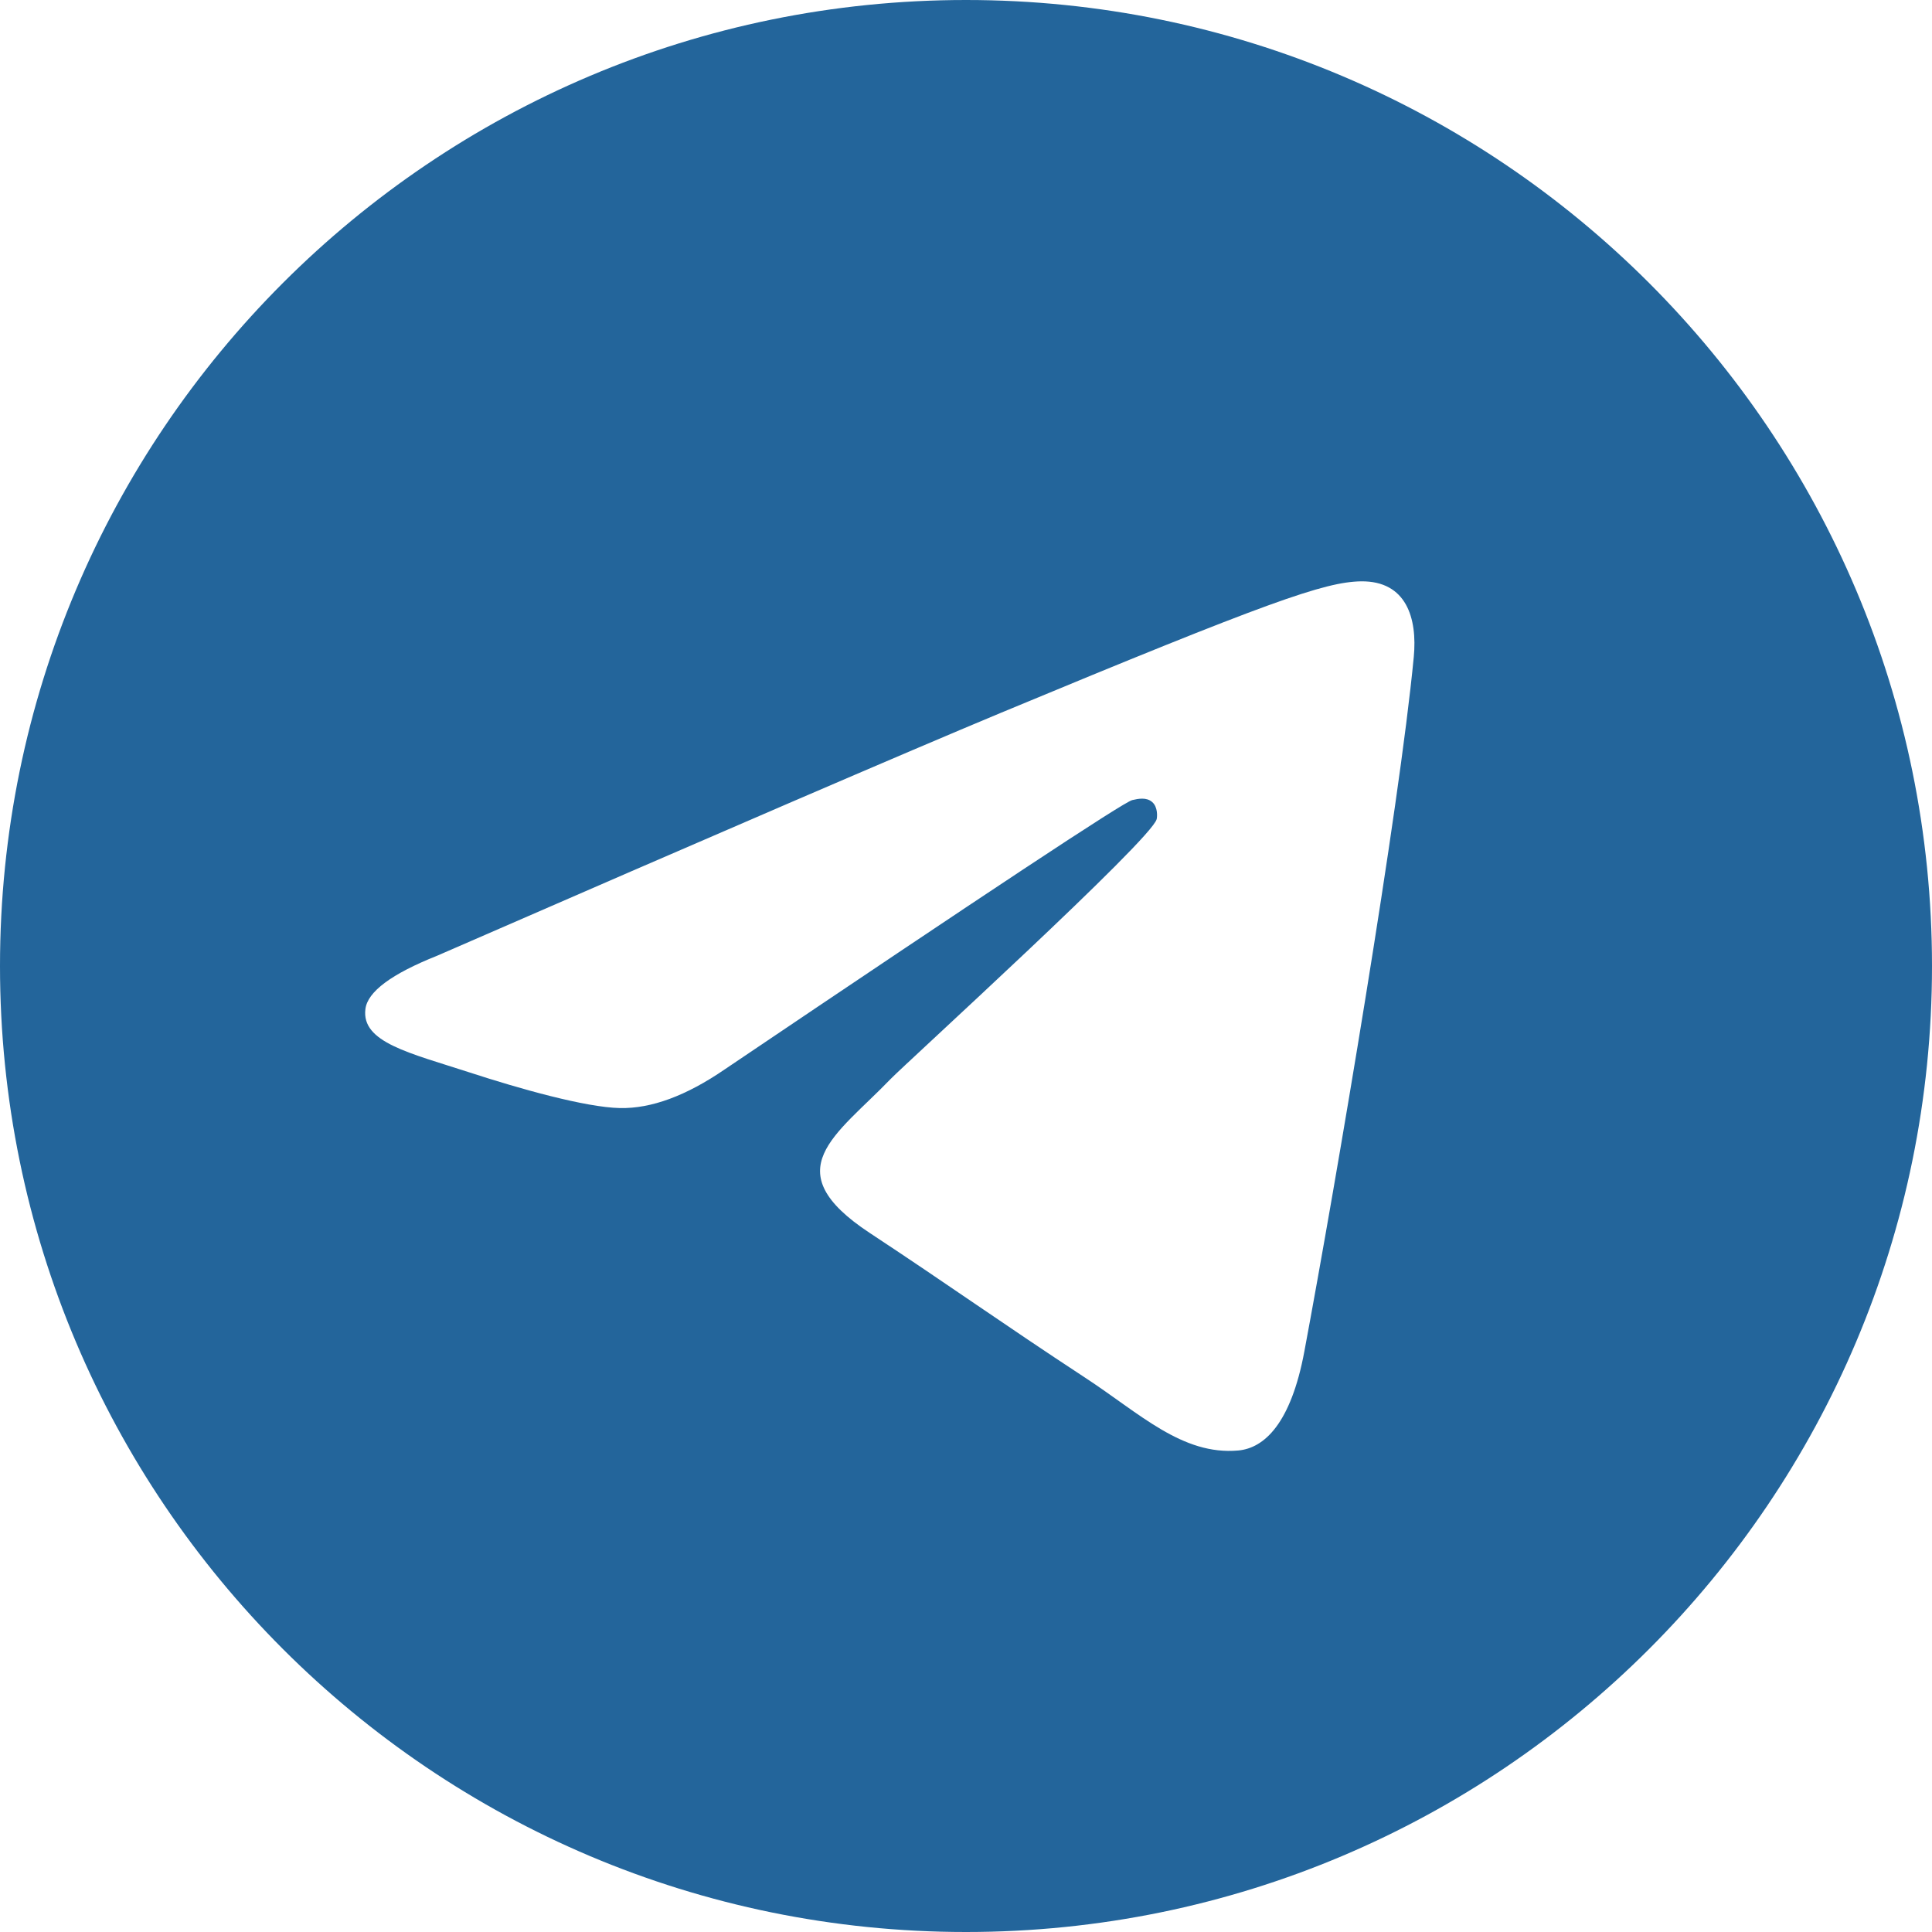 <?xml version="1.0" encoding="UTF-8"?> <svg xmlns="http://www.w3.org/2000/svg" viewBox="0 0 30.00 30.00" data-guides="{&quot;vertical&quot;:[],&quot;horizontal&quot;:[]}"><path fill="#23659b" stroke="none" fill-opacity="1" stroke-width="1" stroke-opacity="1" clip-rule="evenodd" fill-rule="evenodd" id="tSvg14cdc6bacd1" title="Path 2" d="M15 0C6.716 0 0 6.716 0 15C0 23.284 6.716 30 15 30C23.284 30 30 23.284 30 15C30 6.716 23.284 0 15 0ZM21.953 10.201C21.727 12.572 20.75 18.329 20.254 20.985C20.044 22.11 19.629 22.486 19.229 22.523C18.358 22.602 17.696 21.946 16.852 21.394C15.533 20.529 14.786 19.99 13.505 19.145C12.024 18.169 12.984 17.633 13.828 16.756C14.049 16.526 17.886 13.035 17.961 12.719C17.97 12.679 17.98 12.531 17.891 12.454C17.802 12.376 17.674 12.402 17.581 12.424C17.449 12.454 15.34 13.848 11.254 16.605C10.655 17.016 10.113 17.216 9.626 17.206C9.091 17.195 8.061 16.904 7.295 16.654C6.356 16.349 5.609 16.186 5.674 15.669C5.707 15.399 6.079 15.123 6.789 14.84C11.161 12.935 14.078 11.679 15.536 11.071C19.703 9.339 20.567 9.037 21.133 9.027C21.84 9.018 22.01 9.601 21.953 10.201Z"></path><defs></defs></svg> 